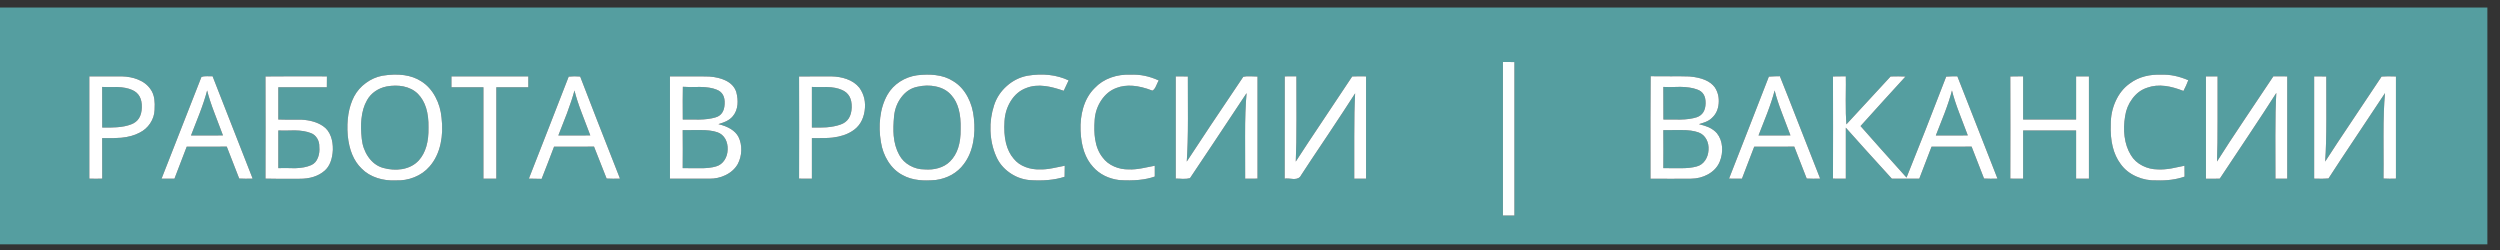 
<svg xmlns="http://www.w3.org/2000/svg" version="1.1" xmlns:xlink="http://www.w3.org/1999/xlink" preserveAspectRatio="none" x="0px" y="0px" width="150px" height="15px" viewBox="0 0 150 15">
<rect x="0" y="0" width="150" height="15" fill="#333333" stroke="none"/>
<defs>
<g id="Layer0_0_FILL">
<path fill="#559EA0" stroke="none" d="
M 1571.5 148
L 1571.5 0 0.5 0 0.5 148 1571.5 148
M 1504.7 43.15
Q 1508.2 42.9 1513.75 43.1
L 1513.75 106.95
Q 1509.55 107.1 1505.9 106.9 1506 102.75 1505.9 80.2 1505.85 63.9 1506.85 53.5 1502.35 60.25 1488.95 80.15 1477.7 96.8 1471.15 106.85 1467.65 107.15 1462.1 106.95
L 1462.1 43.05
Q 1464.65 43 1469.75 43.1 1469.7 45.65 1469.8 69.7 1469.8 85.8 1469.05 96.3 1475.4 86.5 1486.8 69.7 1499.75 50.6 1504.7 43.15
M 1436.35 43
L 1445.1 43.05 1445.1 107 1437.65 107
Q 1437.65 106.05 1437.6 80.2 1437.55 64.05 1438.2 53.4 1431.65 63.6 1420.45 80.25 1406.8 100.45 1402.5 106.95 1398.55 107.1 1393.75 107
L 1393.75 43.05
Q 1397.4 43 1401.1 43.05 1401.05 47.5 1401.1 69.65 1401.15 85.9 1400.75 96.25 1407.35 85.85 1418.4 69.55 1432.8 48.35 1436.35 43
M 1382.6 45.45
Q 1381.4 48.7 1379.55 52.15 1373.25 49.7 1368.2 49.05 1361.8 48.25 1356.6 50.15 1351 51.95 1347.2 57.1 1343.6 61.9 1342.7 67.95 1341.6 74.55 1342.35 80.5 1343.2 87.2 1346.35 92.25 1348.9 96.5 1353.7 98.9 1358.2 101.15 1363.4 101.2 1367 101.4 1371.85 100.6 1374.65 100.1 1380.2 98.9
L 1380.25 105.7
Q 1372.4 108.4 1362.55 108.05 1355.85 108.3 1349.85 105.65 1343.5 102.9 1339.8 97.7 1333 88.65 1333.65 73 1333.6 65.35 1336.65 58.65 1339.9 51.45 1345.85 47.35 1349.95 44.35 1355.2 43 1360.15 41.75 1365.55 42 1373.7 41.65 1382.6 45.45
M 1311.75 43.05
Q 1315.75 43 1319.85 43.05
L 1319.85 107 1311.75 107 1311.75 76.85 1278.3 76.85 1278.3 107
Q 1275.6 107.05 1270.2 106.95 1270.3 75 1270.2 43.1 1272.9 43 1278.3 43
L 1278.3 70 1311.75 70 1311.75 43.05
M 1229.7 43.2
Q 1233.8 42.95 1236.75 43 1240.9 53.35 1249.45 75 1257.7 96.05 1262.1 106.95 1257.55 107.1 1253.6 106.9 1251.05 100.25 1245.75 86.95
L 1220.45 87
Q 1217.95 93.7 1212.7 107 1201.15 107.05 1195.4 107 1175.9 85.85 1166.3 75.1
L 1166.3 107
Q 1163.6 107.05 1158.2 106.95 1158.3 75 1158.2 43.1
L 1166.3 43
Q 1166.4 45.95 1166.25 58.05 1166.2 67.3 1166.65 73.05 1191.25 46.75 1194.6 43.1 1199.6 42.95 1204 43.15 1198.45 49.05 1189.75 58.6 1178.45 71 1175.6 74.1 1187.2 87.15 1204.65 106.3 1215.7 79.25 1229.7 43.2
M 1150.1 106.95
Q 1145.55 107.1 1141.6 106.9 1139.45 101.3 1133.75 86.95
L 1108.45 87
Q 1105.95 93.7 1100.7 107 1098 107.05 1092.55 106.95 1095.8 98.65 1105.15 75.1 1113.1 55.1 1117.7 43.2 1121.55 42.95 1124.65 42.95 1129.3 54.35 1137.4 74.95 1146.25 97.4 1150.1 106.95
M 1055.3 43
Q 1063.25 42.95 1067.55 43.1 1079.35 44.1 1083.6 49.95 1086.5 54.4 1086 60 1085.5 65.75 1081.6 69.15 1080.15 70.55 1077.8 71.5 1076.45 72.05 1073.55 72.9 1077.35 73.85 1079.7 74.85 1082.95 76.35 1084.9 78.6 1087.75 82.1 1088.15 87.15 1088.5 91.85 1086.7 96.3 1084.6 101.35 1079.25 104.3 1074.35 106.95 1068.55 107 1055.75 107.1 1042.95 107 1042.85 64.3 1043.05 42.95 1046.9 43.05 1055.3 43
M 949.75 34.05
Q 952.2 34 957 34.1
L 957 130 949.75 130 949.75 34.05
M 854.55 43.1
Q 858.45 42.95 863.3 43.05
L 863.3 107 855.85 107
Q 855.85 106 855.85 80.3 855.8 64.25 856.4 53.65 850.3 63.1 839.4 79.3 826.95 97.65 822.25 104.85 821.15 107.2 817.7 107.2 813.65 106.7 811.9 106.95 811.95 96.3 811.95 43.05
L 819.3 43
Q 819.25 46.4 819.35 69.65 819.4 85.85 818.9 96.3 825.2 86.6 836.65 69.7 849.4 50.9 854.55 43.1
M 790.25 43
Q 791.75 43.05 794.75 43.15
L 794.75 106.95
Q 789.55 107.05 786.95 107 787 105.4 786.9 80.25 786.85 64.1 787.85 53.5 764.1 89 752.1 106.65 750.35 107.15 747.6 107.1 744.6 106.9 743.1 106.95
L 743.1 43.05
Q 745.65 43 750.75 43.1 750.7 45.65 750.8 69.7 750.8 85.8 750.05 96.3 761.75 78.5 785.75 43.3 787.55 42.9 790.25 43
M 732.35 45.6
Q 732 46.1 730.65 49.1 729.65 51.35 728.35 51.95 714.95 46.75 705.75 50.25 699.85 52.35 696 58.1 692.45 63.45 691.9 70 691.35 77.25 692.2 82.35 693.25 89.1 696.85 93.65 699.6 97.4 704.25 99.4 708.55 101.25 713.5 101.2 717 101.35 721.7 100.5 724.45 100.05 729.85 98.9
L 729.85 105.65
Q 721.2 108.75 707.35 107.85 702.55 107.25 698.35 105.25 693.9 103.05 690.85 99.6 683.55 91.7 683 77.05 682.7 69.3 684.65 62.75 686.9 55.25 691.85 50.4 696.05 45.95 702.25 43.75 708.1 41.7 714.5 42 723.5 41.55 732.35 45.6
M 649.35 42.65
Q 663.95 40.25 675.45 45.55
L 672.35 52.05
Q 665.3 49.65 660.65 49.1 654 48.25 648.75 50.3 642.65 52.5 638.85 58.55 635.4 64.1 634.95 70.95 633.9 86.7 640.8 94.55 643.65 98.05 648.3 99.75 652.6 101.35 657.45 101.2 660.75 101.3 665.25 100.45 667.85 100 673 98.9 673 103.5 672.9 105.8 663.6 108.8 650.45 107.85 643.65 107.1 638.05 103.15 632.3 99.1 629.65 92.95 626.4 85.6 626.1 77.1 625.8 68.85 628.4 61 630.75 54 636.4 49.05 642.1 44.05 649.35 42.65
M 568.95 46.3
Q 573.85 43.2 579.7 42.35 586.3 41.6 591.4 42.25 597.75 43 602.4 45.95 608.2 49.35 611.7 55.9 614.9 61.85 615.6 69.1 616.5 77.1 615.15 84.1 613.65 92.1 609.3 97.8 606.25 101.95 601.5 104.6 596.9 107.1 591.6 107.8 585.4 108.35 580.9 107.85 575.1 107.2 570.7 104.8 565.1 101.95 561.4 96.15 557.95 90.75 556.9 84.15 555.55 76.15 556.45 68.9 557.4 60.8 561.05 54.45 563.9 49.55 568.95 46.3
M 505.2 43.1
Q 507.45 43.05 525.5 43.05 530.9 43.15 535.25 44.7 540.35 46.5 543.3 50.15 547.85 56.45 546.6 64.7 545.3 73.2 538.75 77.25 533.75 80.45 526.4 81.3 522.55 81.75 513.3 81.65
L 513.3 107
Q 510.6 107.05 505.2 106.95 505.3 75 505.2 43.1
M 448.55 43.15
Q 454.55 43.6 458.65 45.55 464 48.05 465.55 52.85 466.65 56.95 466.3 60.7 465.85 65 463.4 67.9 461.85 69.8 459.2 71.1 457.45 71.95 454.25 72.9 463.8 75.15 466.9 80.8 468.85 84.7 468.7 89.4 468.55 93.95 466.45 97.9 463.85 102.35 458.7 104.8 454 107.05 448.5 107
L 423.65 107 423.65 43.05
Q 425.05 43.05 436.1 43.05 443.65 43 448.55 43.15
M 347.15 75.1
Q 355.1 55.1 359.7 43.2 363.2 42.85 366.95 43.15 375.85 66.15 392.1 106.95 387.6 107.1 383.65 106.9
L 375.7 86.95 350.45 87
Q 346.2 98.15 342.6 107.1
L 334.55 106.95
Q 337.8 98.65 347.15 75.1
M 334.2 43.05
L 334.2 49.85 314 49.85 314 107 305.85 107 305.85 49.85 285.65 49.85 285.65 43.05
Q 309.95 43 334.2 43.05
M 279.4 68.95
Q 280.45 77.5 278.8 85.05 276.95 93.6 271.8 99.4 267.95 103.8 262.15 106.1 256.55 108.3 250.5 108.05 244.35 108.35 238.9 106.6 232.9 104.7 228.9 100.65 221.5 93.6 220.15 80 219 65.45 224.2 55.55 226.9 50.55 231.65 47.15 236.3 43.75 241.9 42.65 257.25 40.2 266.45 46.05 272.1 49.5 275.55 55.95 278.75 61.85 279.4 68.95
M 168.2 43.1
Q 176.1 43 187.6 43 194.05 43 207 43.05
L 206.95 49.85 176.3 49.85 176.3 70
Q 181.05 70.2 190.85 70.1 199.25 70.55 204.5 74.1 207.9 76.3 209.5 80.65 210.85 84.3 210.75 88.95 210.3 97.9 205.55 102 199.6 107.15 189.45 107.05 175.3 107.15 168.2 106.95 168.3 75 168.2 43.1
M 131.2 42.95
Q 134.65 43 134.8 43 138.45 52.2 147.45 75 155.45 95.4 160.1 106.95 155.55 107.1 151.6 106.9 149.05 100.25 143.75 86.95
L 118.45 87
Q 115.95 93.7 110.7 107
L 102.55 107
Q 113 80.4 127.75 43.4 129.05 42.9 131.2 42.95
M 95.35 72.45
Q 92.75 76.25 88.65 78.25 83.9 80.75 77.15 81.4 73.55 81.75 65.05 81.65 65.15 90.1 65.1 106.95 61.05 107.1 56.95 106.95
L 56.95 43.05
Q 67.25 43 77.5 43.05 83.05 43.2 87.5 44.95 92.75 47 95.55 51 97.45 53.55 98 57.25 98.4 60.05 98.15 64.05 98 68.5 95.35 72.45
M 90.1 62.45
Q 90.35 54.2 83.9 51.5 80.25 49.9 74.65 49.7 68.2 49.8 65.05 49.65
L 65.1 75
Q 71.25 75.1 74.35 74.85 79.5 74.5 83.35 73.05 89.9 70.65 90.1 62.45
M 136 66
Q 132.75 57.6 131.35 51.85 129.8 57.85 126.65 66.05 124.85 70.7 121.15 80 139.1 80 141.35 79.95 141.15 79.35 136 66
M 186.7 76.8
Q 179.75 77 176.3 76.85
L 176.3 100.4
Q 179.75 100.25 186.85 100.45 193.05 100.3 197.1 98.5 200.1 97.2 201.4 93.65 202.55 90.65 202.2 87 202.3 84.25 200.9 81.9 199.4 79.4 196.9 78.5 192.85 76.9 186.7 76.8
M 255.25 49.3
Q 250.3 48.35 244.75 49.35 240.85 50.1 237.55 52.3 234.2 54.6 232.3 58 229.45 62.95 228.8 69.75 228.25 74.95 229 82.05 229.65 88.3 233.05 93.25 236.8 98.65 242.5 100.25 248.65 101.95 254.5 101 261.05 99.85 265.05 95.55 271.45 88.45 271.15 75.05 271.45 61 264.5 54 260.9 50.45 255.25 49.3
M 358.65 66.05
Q 356.85 70.75 353.15 80 371.1 80 373.35 79.95 373.15 79.35 368 66.05 364.75 57.65 363.35 51.85 361.75 57.85 358.65 66.05
M 431.8 49.55
Q 431.65 56.4 431.75 70 435.15 69.95 442.05 70.05 448.05 69.95 452.2 68.75 457.85 67.3 458.2 60.35 458.6 53.4 453.15 51.35 449.1 49.7 442.6 49.65 435.35 49.85 431.8 49.55
M 442.7 76.6
Q 431.9 76.65 431.7 76.65 431.8 88.55 431.7 100.4 432.1 100.4 442.35 100.45 448.75 100.55 452.85 99.3 456.15 98.35 458.15 95.3 460 92.45 460.1 88.8 460.25 85.15 458.65 82.2 456.85 79.05 453.55 77.95 449.35 76.55 442.7 76.6
M 522.85 49.7
Q 516.45 49.8 513.3 49.65
L 513.3 75
Q 519.4 75.1 522.45 74.9 527.55 74.5 531.4 73.15 538.15 70.85 538.45 62.5 538.7 54.1 532.1 51.45 528.45 49.85 522.85 49.7
M 607.25 75.95
Q 607.65 61.8 601.55 55 597.9 50.65 591.55 49.35 585.95 48.15 579.9 49.55 573.85 50.75 569.75 56.15 566 61.1 565.25 67.5 564.5 74.95 564.95 80.1 565.6 87 568.45 92.1 570.75 96.35 575.2 98.8 579.55 101.2 584.5 101.2 589.1 101.55 593.1 100.4 597.6 99.15 600.6 96.15 607.45 89.4 607.25 75.95
M 1078.3 82.5
Q 1076.6 79.3 1073.35 78.1 1069.05 76.55 1062.3 76.6 1051.2 76.65 1051.05 76.65 1051.15 88.55 1051.05 100.4 1051.6 100.35 1061.65 100.45 1068.05 100.5 1072.1 99.35 1075.45 98.5 1077.5 95.5 1079.4 92.7 1079.6 89.05 1079.85 85.4 1078.3 82.5
M 1061.7 70.05
Q 1067.9 69.95 1072.15 68.6 1077.6 66.7 1077.75 59.9 1077.9 53 1072.3 51.2 1068.2 49.7 1061.8 49.6 1054.6 49.85 1051.05 49.65
L 1051.1 70
Q 1054.6 69.95 1061.7 70.05
M 1126 66
Q 1122.75 57.6 1121.35 51.85 1119.8 57.9 1116.65 66.1 1114.85 70.75 1111.15 80 1129.1 80 1131.35 79.95 1131.15 79.35 1126 66
M 1238 66.05
Q 1234.75 57.65 1233.35 51.85 1231.8 57.9 1228.65 66.1 1226.85 70.75 1223.15 80 1241.1 80 1243.35 79.95 1243.15 79.35 1238 66.05 Z"/>

<path fill="#FFFFFF" stroke="none" d="
M 88.65 78.25
Q 92.75 76.25 95.35 72.45 98 68.5 98.15 64.05 98.4 60.05 98 57.25 97.45 53.55 95.55 51 92.75 47 87.5 44.95 83.05 43.2 77.5 43.05 67.25 43 56.95 43.05
L 56.95 106.95
Q 61.05 107.1 65.1 106.95 65.15 90.1 65.05 81.65 73.55 81.75 77.15 81.4 83.9 80.75 88.65 78.25
M 83.9 51.5
Q 90.35 54.2 90.1 62.45 89.9 70.65 83.35 73.05 79.5 74.5 74.35 74.85 71.25 75.1 65.1 75
L 65.05 49.65
Q 68.2 49.8 74.65 49.7 80.25 49.9 83.9 51.5
M 134.8 43
Q 134.65 43 131.2 42.95 129.05 42.9 127.75 43.4 113 80.4 102.55 107
L 110.7 107
Q 115.95 93.7 118.45 87
L 143.75 86.95
Q 149.05 100.25 151.6 106.9 155.55 107.1 160.1 106.95 155.45 95.4 147.45 75 138.45 52.2 134.8 43
M 131.35 51.85
Q 132.75 57.6 136 66 141.15 79.35 141.35 79.95 139.1 80 121.15 80 124.85 70.7 126.65 66.05 129.8 57.85 131.35 51.85
M 187.6 43
Q 176.1 43 168.2 43.1 168.3 75 168.2 106.95 175.3 107.15 189.45 107.05 199.6 107.15 205.55 102 210.3 97.9 210.75 88.95 210.85 84.3 209.5 80.65 207.9 76.3 204.5 74.1 199.25 70.55 190.85 70.1 181.05 70.2 176.3 70
L 176.3 49.85 206.95 49.85 207 43.05
Q 194.05 43 187.6 43
M 176.3 76.85
Q 179.75 77 186.7 76.8 192.85 76.9 196.9 78.5 199.4 79.4 200.9 81.9 202.3 84.25 202.2 87 202.55 90.65 201.4 93.65 200.1 97.2 197.1 98.5 193.05 100.3 186.85 100.45 179.75 100.25 176.3 100.4
L 176.3 76.85
M 278.8 85.05
Q 280.45 77.5 279.4 68.95 278.75 61.85 275.55 55.95 272.1 49.5 266.45 46.05 257.25 40.2 241.9 42.65 236.3 43.75 231.65 47.15 226.9 50.55 224.2 55.55 219 65.45 220.15 80 221.5 93.6 228.9 100.65 232.9 104.7 238.9 106.6 244.35 108.35 250.5 108.05 256.55 108.3 262.15 106.1 267.95 103.8 271.8 99.4 276.95 93.6 278.8 85.05
M 244.75 49.35
Q 250.3 48.35 255.25 49.3 260.9 50.45 264.5 54 271.45 61 271.15 75.05 271.45 88.45 265.05 95.55 261.05 99.85 254.5 101 248.65 101.95 242.5 100.25 236.8 98.65 233.05 93.25 229.65 88.3 229 82.05 228.25 74.95 228.8 69.75 229.45 62.95 232.3 58 234.2 54.6 237.55 52.3 240.85 50.1 244.75 49.35
M 334.2 49.85
L 334.2 43.05
Q 309.95 43 285.65 43.05
L 285.65 49.85 305.85 49.85 305.85 107 314 107 314 49.85 334.2 49.85
M 359.7 43.2
Q 355.1 55.1 347.15 75.1 337.8 98.65 334.55 106.95
L 342.6 107.1
Q 346.2 98.15 350.45 87
L 375.7 86.95 383.65 106.9
Q 387.6 107.1 392.1 106.95 375.85 66.15 366.95 43.15 363.2 42.85 359.7 43.2
M 353.15 80
Q 356.85 70.75 358.65 66.05 361.75 57.85 363.35 51.85 364.75 57.65 368 66.05 373.15 79.35 373.35 79.95 371.1 80 353.15 80
M 458.65 45.55
Q 454.55 43.6 448.55 43.15 443.65 43 436.1 43.05 425.05 43.05 423.65 43.05
L 423.65 107 448.5 107
Q 454 107.05 458.7 104.8 463.85 102.35 466.45 97.9 468.55 93.95 468.7 89.4 468.85 84.7 466.9 80.8 463.8 75.15 454.25 72.9 457.45 71.95 459.2 71.1 461.85 69.8 463.4 67.9 465.85 65 466.3 60.7 466.65 56.95 465.55 52.85 464 48.05 458.65 45.55
M 431.7 76.65
Q 431.9 76.65 442.7 76.6 449.35 76.55 453.55 77.95 456.85 79.05 458.65 82.2 460.25 85.15 460.1 88.8 460 92.45 458.15 95.3 456.15 98.35 452.85 99.3 448.75 100.55 442.35 100.45 432.1 100.4 431.7 100.4 431.8 88.55 431.7 76.65
M 431.75 70
Q 431.65 56.4 431.8 49.55 435.35 49.85 442.6 49.65 449.1 49.7 453.15 51.35 458.6 53.4 458.2 60.35 457.85 67.3 452.2 68.75 448.05 69.95 442.05 70.05 435.15 69.95 431.75 70
M 525.5 43.05
Q 507.45 43.05 505.2 43.1 505.3 75 505.2 106.95 510.6 107.05 513.3 107
L 513.3 81.65
Q 522.55 81.75 526.4 81.3 533.75 80.45 538.75 77.25 545.3 73.2 546.6 64.7 547.85 56.45 543.3 50.15 540.35 46.5 535.25 44.7 530.9 43.15 525.5 43.05
M 513.3 49.65
Q 516.45 49.8 522.85 49.7 528.45 49.85 532.1 51.45 538.7 54.1 538.45 62.5 538.15 70.85 531.4 73.15 527.55 74.5 522.45 74.9 519.4 75.1 513.3 75
L 513.3 49.65
M 579.7 42.35
Q 573.85 43.2 568.95 46.3 563.9 49.55 561.05 54.45 557.4 60.8 556.45 68.9 555.55 76.15 556.9 84.15 557.95 90.75 561.4 96.15 565.1 101.95 570.7 104.8 575.1 107.2 580.9 107.85 585.4 108.35 591.6 107.8 596.9 107.1 601.5 104.6 606.25 101.95 609.3 97.8 613.65 92.1 615.15 84.1 616.5 77.1 615.6 69.1 614.9 61.85 611.7 55.9 608.2 49.35 602.4 45.95 597.75 43 591.4 42.25 586.3 41.6 579.7 42.35
M 601.55 55
Q 607.65 61.8 607.25 75.95 607.45 89.4 600.6 96.15 597.6 99.15 593.1 100.4 589.1 101.55 584.5 101.2 579.55 101.2 575.2 98.8 570.75 96.35 568.45 92.1 565.6 87 564.95 80.1 564.5 74.95 565.25 67.5 566 61.1 569.75 56.15 573.85 50.75 579.9 49.55 585.95 48.15 591.55 49.35 597.9 50.65 601.55 55
M 675.45 45.55
Q 663.95 40.25 649.35 42.65 642.1 44.05 636.4 49.05 630.75 54 628.4 61 625.8 68.85 626.1 77.1 626.4 85.6 629.65 92.95 632.3 99.1 638.05 103.15 643.65 107.1 650.45 107.85 663.6 108.8 672.9 105.8 673 103.5 673 98.9 667.85 100 665.25 100.45 660.75 101.3 657.45 101.2 652.6 101.35 648.3 99.75 643.65 98.05 640.8 94.55 633.9 86.7 634.95 70.95 635.4 64.1 638.85 58.55 642.65 52.5 648.75 50.3 654 48.25 660.65 49.1 665.3 49.65 672.35 52.05
L 675.45 45.55
M 730.65 49.1
Q 732 46.1 732.35 45.6 723.5 41.55 714.5 42 708.1 41.7 702.25 43.75 696.05 45.95 691.85 50.4 686.9 55.25 684.65 62.75 682.7 69.3 683 77.05 683.55 91.7 690.85 99.6 693.9 103.05 698.35 105.25 702.55 107.25 707.35 107.85 721.2 108.75 729.85 105.65
L 729.85 98.9
Q 724.45 100.05 721.7 100.5 717 101.35 713.5 101.2 708.55 101.25 704.25 99.4 699.6 97.4 696.85 93.65 693.25 89.1 692.2 82.35 691.35 77.25 691.9 70 692.45 63.45 696 58.1 699.85 52.35 705.75 50.25 714.95 46.75 728.35 51.95 729.65 51.35 730.65 49.1
M 794.75 43.15
Q 791.75 43.05 790.25 43 787.55 42.9 785.75 43.3 761.75 78.5 750.05 96.3 750.8 85.8 750.8 69.7 750.7 45.65 750.75 43.1 745.65 43 743.1 43.05
L 743.1 106.95
Q 744.6 106.9 747.6 107.1 750.35 107.15 752.1 106.65 764.1 89 787.85 53.5 786.85 64.1 786.9 80.25 787 105.4 786.95 107 789.55 107.05 794.75 106.95
L 794.75 43.15
M 863.3 43.05
Q 858.45 42.95 854.55 43.1 849.4 50.9 836.65 69.7 825.2 86.6 818.9 96.3 819.4 85.85 819.35 69.65 819.25 46.4 819.3 43
L 811.95 43.05
Q 811.95 96.3 811.9 106.95 813.65 106.7 817.7 107.2 821.15 107.2 822.25 104.85 826.95 97.65 839.4 79.3 850.3 63.1 856.4 53.65 855.8 64.25 855.85 80.3 855.85 106 855.85 107
L 863.3 107 863.3 43.05
M 957 34.1
Q 952.2 34 949.75 34.05
L 949.75 130 957 130 957 34.1
M 1067.55 43.1
Q 1063.25 42.95 1055.3 43 1046.9 43.05 1043.05 42.95 1042.85 64.3 1042.95 107 1055.75 107.1 1068.55 107 1074.35 106.95 1079.25 104.3 1084.6 101.35 1086.7 96.3 1088.5 91.85 1088.15 87.15 1087.75 82.1 1084.9 78.6 1082.95 76.35 1079.7 74.85 1077.35 73.85 1073.55 72.9 1076.45 72.05 1077.8 71.5 1080.15 70.55 1081.6 69.15 1085.5 65.75 1086 60 1086.5 54.4 1083.6 49.95 1079.35 44.1 1067.55 43.1
M 1072.15 68.6
Q 1067.9 69.95 1061.7 70.05 1054.6 69.95 1051.1 70
L 1051.05 49.65
Q 1054.6 49.85 1061.8 49.6 1068.2 49.7 1072.3 51.2 1077.9 53 1077.75 59.9 1077.6 66.7 1072.15 68.6
M 1073.35 78.1
Q 1076.6 79.3 1078.3 82.5 1079.85 85.4 1079.6 89.05 1079.4 92.7 1077.5 95.5 1075.45 98.5 1072.1 99.35 1068.05 100.5 1061.65 100.45 1051.6 100.35 1051.05 100.4 1051.15 88.55 1051.05 76.65 1051.2 76.65 1062.3 76.6 1069.05 76.55 1073.35 78.1
M 1141.6 106.9
Q 1145.55 107.1 1150.1 106.95 1146.25 97.4 1137.4 74.95 1129.3 54.35 1124.65 42.95 1121.55 42.95 1117.7 43.2 1113.1 55.1 1105.15 75.1 1095.8 98.65 1092.55 106.95 1098 107.05 1100.7 107 1105.95 93.7 1108.45 87
L 1133.75 86.95
Q 1139.45 101.3 1141.6 106.9
M 1121.35 51.85
Q 1122.75 57.6 1126 66 1131.15 79.35 1131.35 79.95 1129.1 80 1111.15 80 1114.85 70.75 1116.65 66.1 1119.8 57.9 1121.35 51.85
M 1236.75 43
Q 1233.8 42.95 1229.7 43.2 1215.7 79.25 1204.65 106.3 1187.2 87.15 1175.6 74.1 1178.45 71 1189.75 58.6 1198.45 49.05 1204 43.15 1199.6 42.95 1194.6 43.1 1191.25 46.75 1166.65 73.05 1166.2 67.3 1166.25 58.05 1166.4 45.95 1166.3 43
L 1158.2 43.1
Q 1158.3 75 1158.2 106.95 1163.6 107.05 1166.3 107
L 1166.3 75.1
Q 1175.9 85.85 1195.4 107 1201.15 107.05 1212.7 107 1217.95 93.7 1220.45 87
L 1245.75 86.95
Q 1251.05 100.25 1253.6 106.9 1257.55 107.1 1262.1 106.95 1257.7 96.05 1249.45 75 1240.9 53.35 1236.75 43
M 1233.35 51.85
Q 1234.75 57.65 1238 66.05 1243.15 79.35 1243.35 79.95 1241.1 80 1223.15 80 1226.85 70.75 1228.65 66.1 1231.8 57.9 1233.35 51.85
M 1319.85 43.05
Q 1315.75 43 1311.75 43.05
L 1311.75 70 1278.3 70 1278.3 43
Q 1272.9 43 1270.2 43.1 1270.3 75 1270.2 106.95 1275.6 107.05 1278.3 107
L 1278.3 76.85 1311.75 76.85 1311.75 107 1319.85 107 1319.85 43.05
M 1379.55 52.15
Q 1381.4 48.7 1382.6 45.45 1373.7 41.65 1365.55 42 1360.15 41.75 1355.2 43 1349.95 44.35 1345.85 47.35 1339.9 51.45 1336.65 58.65 1333.6 65.35 1333.65 73 1333 88.65 1339.8 97.7 1343.5 102.9 1349.85 105.65 1355.85 108.3 1362.55 108.05 1372.4 108.4 1380.25 105.7
L 1380.2 98.9
Q 1374.65 100.1 1371.85 100.6 1367 101.4 1363.4 101.2 1358.2 101.15 1353.7 98.9 1348.9 96.5 1346.35 92.25 1343.2 87.2 1342.35 80.5 1341.6 74.55 1342.7 67.95 1343.6 61.9 1347.2 57.1 1351 51.95 1356.6 50.15 1361.8 48.25 1368.2 49.05 1373.25 49.7 1379.55 52.15
M 1445.1 43.05
L 1436.35 43
Q 1432.8 48.35 1418.4 69.55 1407.35 85.85 1400.75 96.25 1401.15 85.9 1401.1 69.65 1401.05 47.5 1401.1 43.05 1397.4 43 1393.75 43.05
L 1393.75 107
Q 1398.55 107.1 1402.5 106.95 1406.8 100.45 1420.45 80.25 1431.65 63.6 1438.2 53.4 1437.55 64.05 1437.6 80.2 1437.65 106.05 1437.65 107
L 1445.1 107 1445.1 43.05
M 1513.75 43.1
Q 1508.2 42.9 1504.7 43.15 1499.75 50.6 1486.8 69.7 1475.4 86.5 1469.05 96.3 1469.8 85.8 1469.8 69.7 1469.7 45.65 1469.75 43.1 1464.65 43 1462.1 43.05
L 1462.1 106.95
Q 1467.65 107.15 1471.15 106.85 1477.7 96.8 1488.95 80.15 1502.35 60.25 1506.85 53.5 1505.85 63.9 1505.9 80.2 1506 102.75 1505.9 106.9 1509.55 107.1 1513.75 106.95
L 1513.75 43.1 Z"/>
</g>
</defs>

<g transform="matrix( 0.095, 0, 0, 0.096, -0.05,0.45) ">
<use xlink:href="#Layer0_0_FILL"/>
</g>
</svg>
